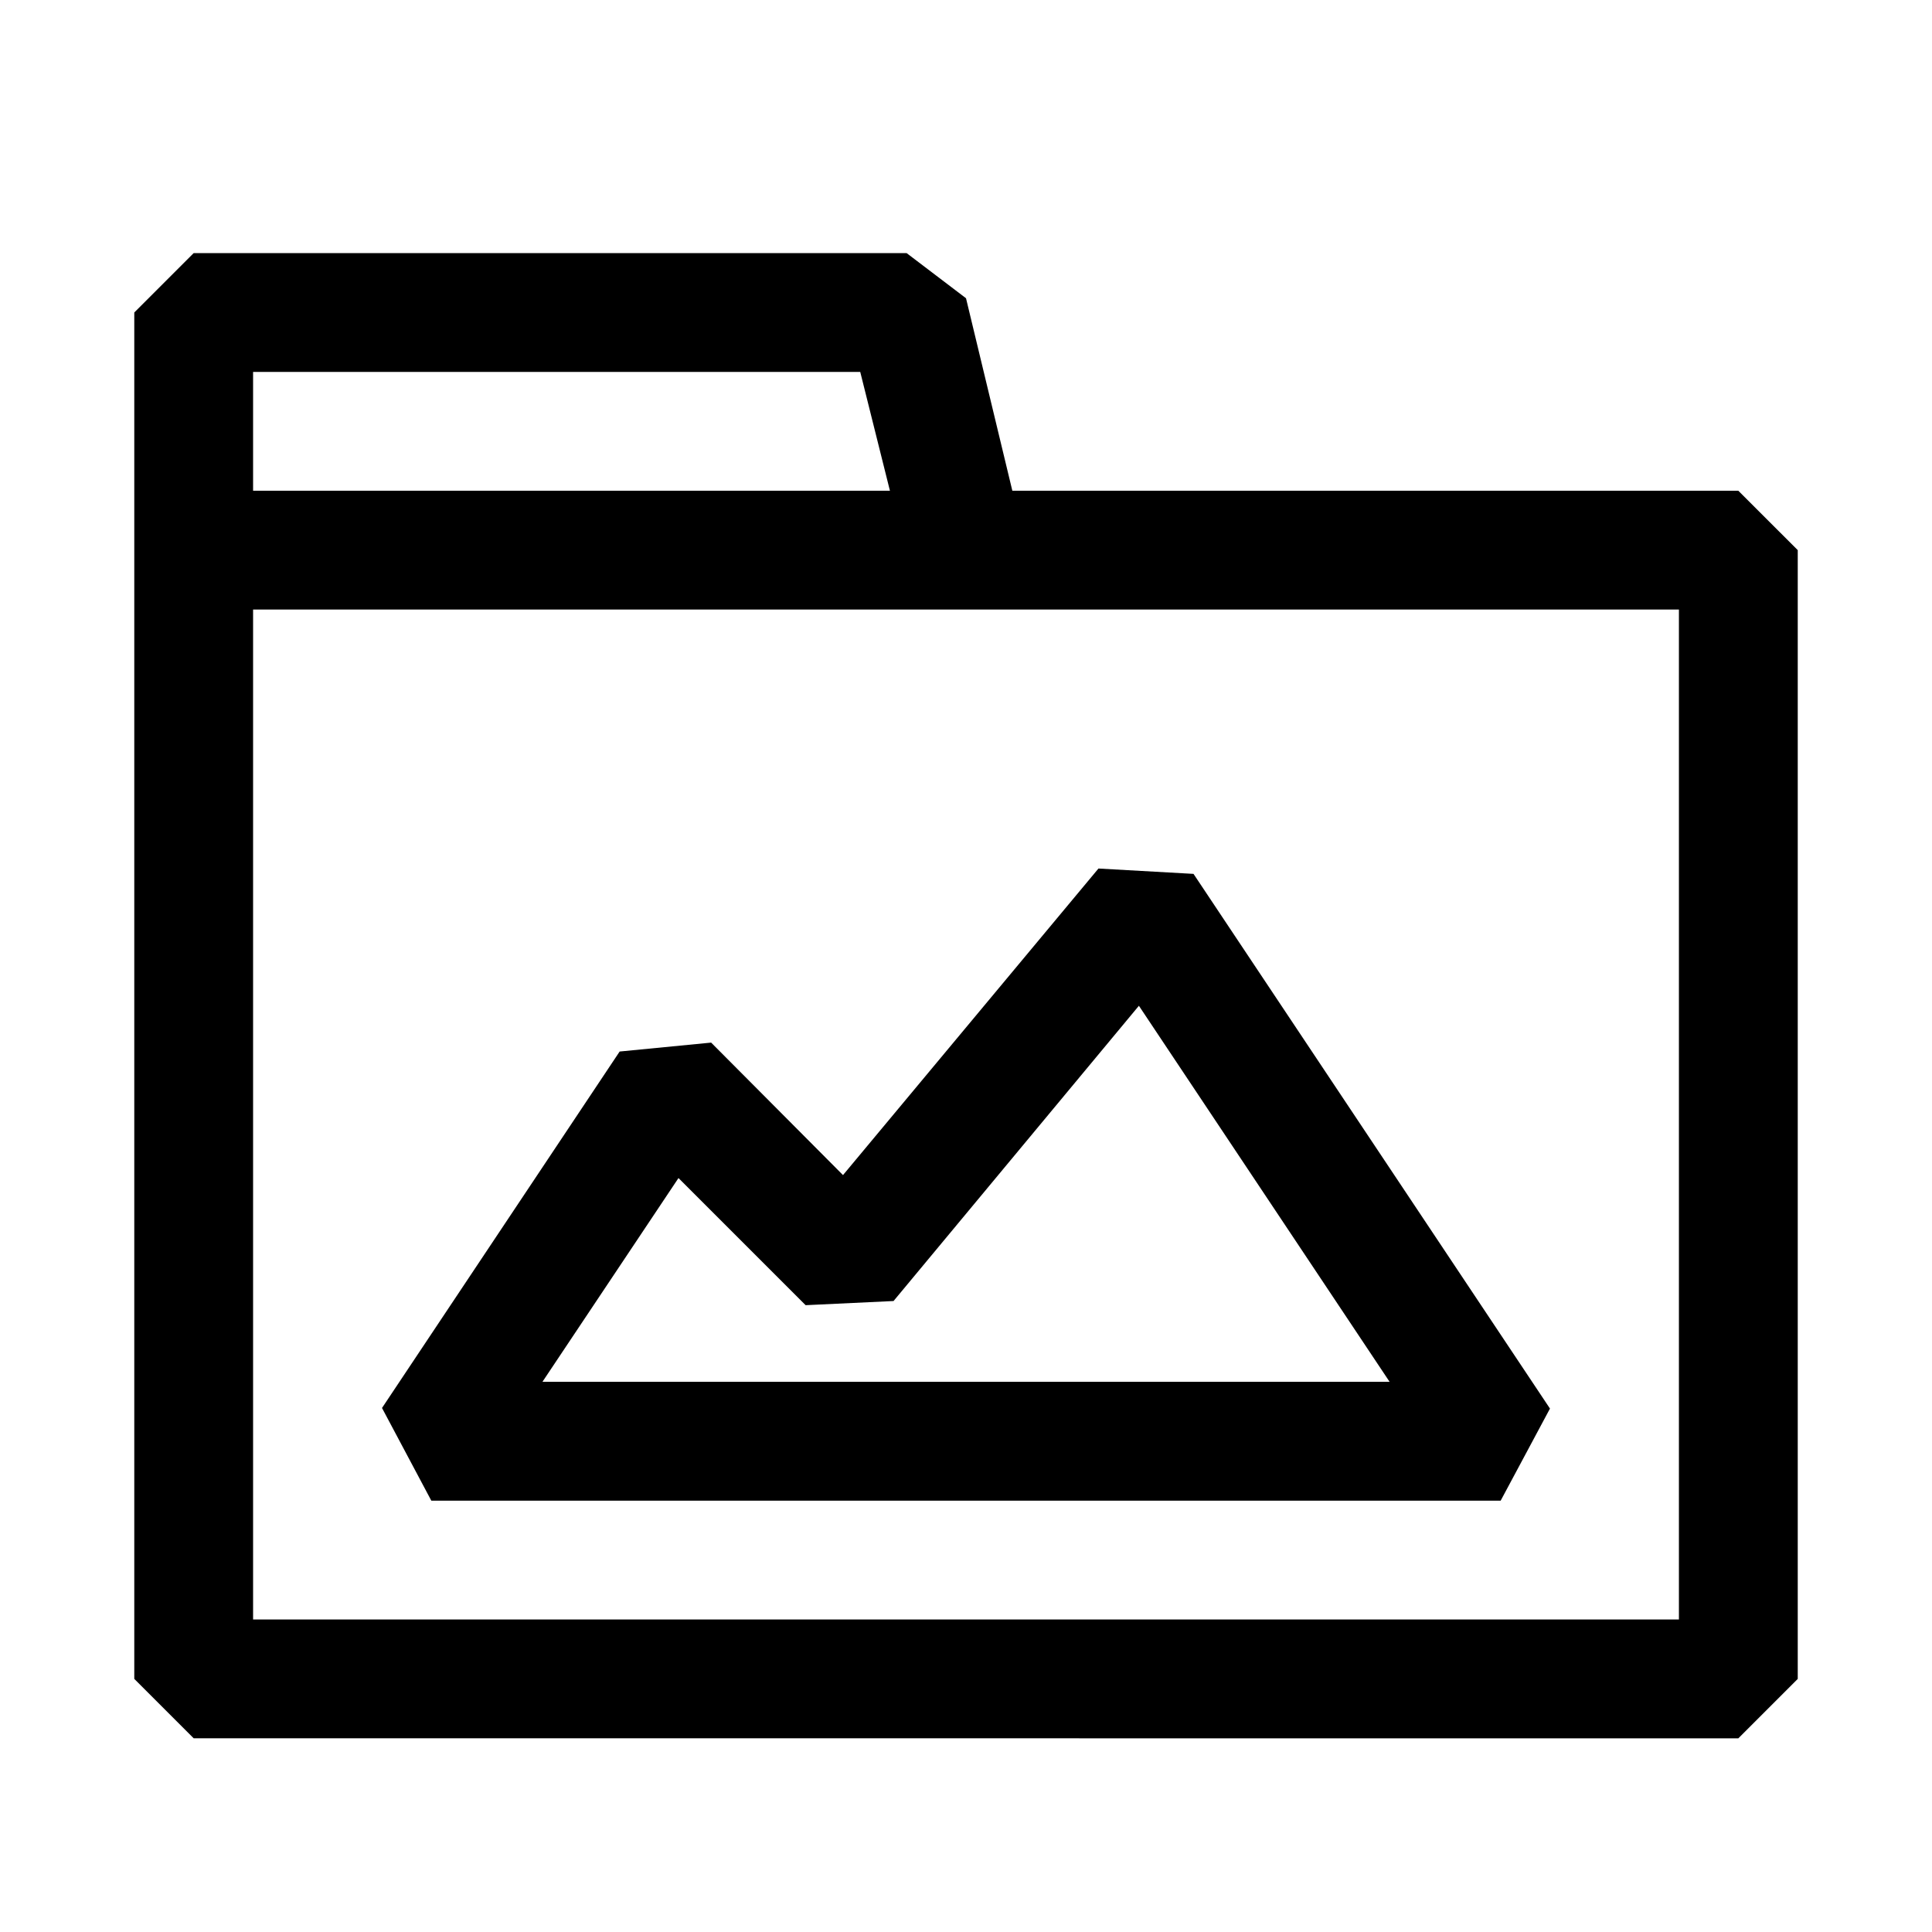 <?xml version="1.0" encoding="UTF-8"?>
<!-- Uploaded to: SVG Repo, www.svgrepo.com, Generator: SVG Repo Mixer Tools -->
<svg fill="#000000" width="800px" height="800px" version="1.1" viewBox="144 144 512 512" xmlns="http://www.w3.org/2000/svg">
 <path d="m604.67 274.05h-192.39l-12.277-51.012-15.746-11.965h-188.93l-15.742 15.742v362.11l15.742 15.742 409.35 0.004 15.742-15.742v-299.14zm-393.6-31.488h160.9l7.871 31.488h-168.77zm377.86 330.62h-377.86v-267.65h377.86zm-256.47-152.88-24.246 2.363-62.977 94.465 13.066 24.559h283.39l13.066-24.402-94.465-141.7-25.191-1.418-67.699 81.238zm113.36-9.762 66.441 99.66h-224.51l36.055-54.004 33.691 33.691 23.301-1.102z"/>
</svg>